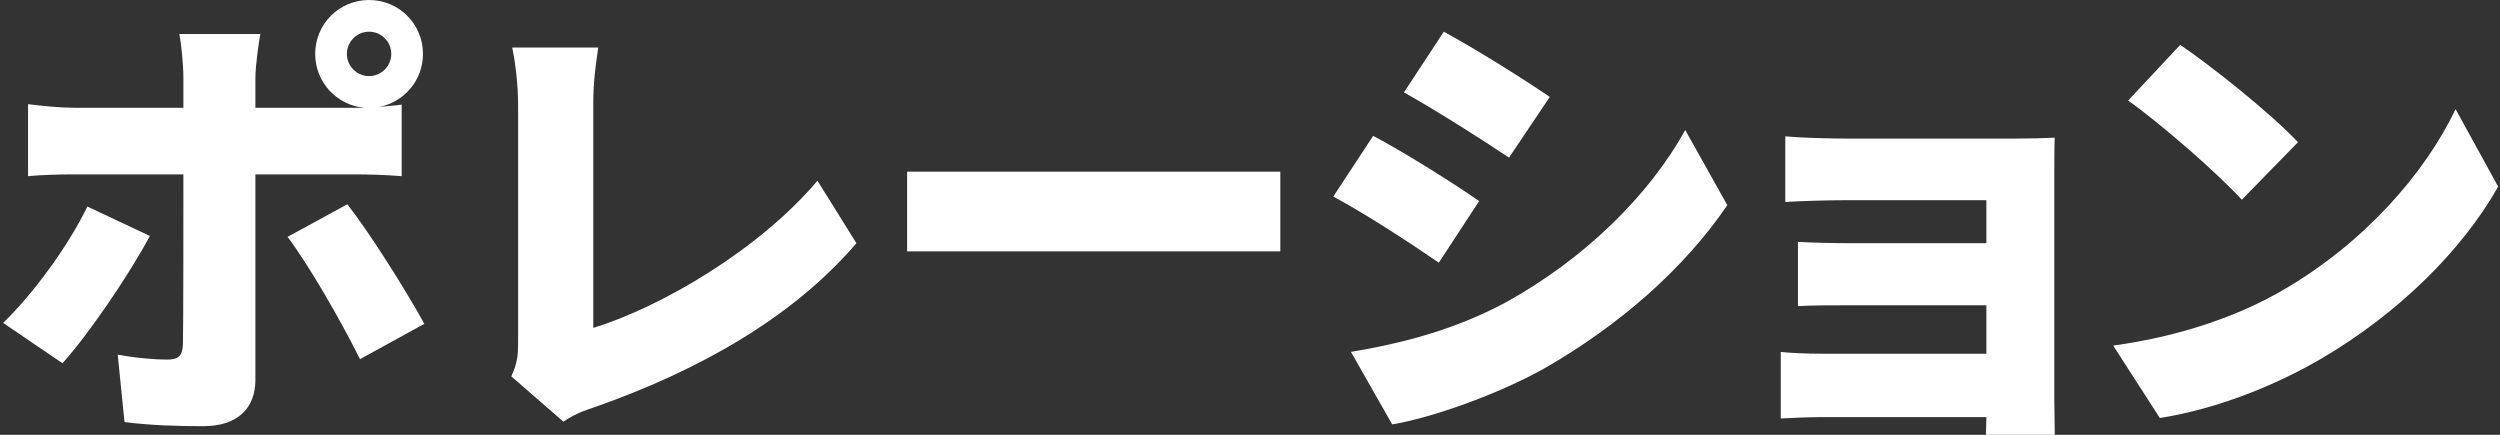 <svg width="690" height="120" viewBox="0 0 690 120" fill="none" xmlns="http://www.w3.org/2000/svg">
<rect x="0" y="0" width="690" height="120" fill="#333333" stroke="none"/>
<path d="M24.116 57L41.366 65.125C35.366 76.375 23.866 93 17.241 100.25L0.866 89.125C9.241 81 18.866 67.875 24.116 57ZM95.741 14.875C95.741 18.25 98.491 21 101.866 21C105.241 21 107.991 18.25 107.991 14.875C107.991 11.5 105.241 8.75 101.866 8.75C98.491 8.75 95.741 11.5 95.741 14.875ZM97.491 48.125H70.491V104.875C70.491 112.5 65.741 117.625 56.116 117.625C48.616 117.625 41.366 117.375 34.366 116.5L32.491 97.875C37.741 98.875 43.116 99.25 46.116 99.25C49.241 99.25 50.366 98.25 50.491 95C50.616 91.5 50.616 54.75 50.616 48.125H20.616C16.866 48.125 11.366 48.25 7.741 48.625V28.75C11.616 29.25 16.741 29.75 20.616 29.75H50.616V21.375C50.616 17.875 49.991 11.75 49.491 9.375H71.866C71.491 11.125 70.491 18.125 70.491 21.5V29.75H97.366C98.241 29.75 99.366 29.75 100.491 29.75C92.866 29 86.991 22.625 86.991 14.875C86.991 6.625 93.616 0 101.866 0C110.116 0 116.741 6.625 116.741 14.875C116.741 22.125 111.616 28.125 104.741 29.5C107.116 29.25 109.241 29.125 110.866 28.875V48.625C106.616 48.25 101.116 48.125 97.491 48.125ZM79.366 65.375L95.866 56.375C102.116 64.375 112.116 80.25 117.116 89.375L99.366 99.125C93.741 87.875 85.116 73 79.366 65.375Z" fill="white"/>
<path d="M155.491 116.375L141.116 103.875C142.866 100.125 142.991 97.75 142.991 94.625V28.875C142.991 23.375 142.241 17.25 141.366 13.125H165.116C164.241 18.875 163.741 23.375 163.741 28.875V90.5C182.116 84.875 209.366 69.125 225.616 49.875L236.366 67.125C218.741 87.75 192.616 102.375 164.116 112.375C162.241 113 158.991 114 155.491 116.375Z" fill="white"/>
<path d="M250.366 47.375H353.366V69.375H250.366V47.375Z" fill="white"/>
<path d="M398.491 8.75C407.241 13.5 420.616 21.875 427.741 26.75L416.491 43.5C408.991 38.5 396.241 30.375 387.491 25.5L398.491 8.75ZM372.866 97.125C386.991 94.75 401.616 91 415.741 83.375C437.241 71.5 455.241 53.875 465.116 35.875L476.741 56.625C464.741 74.25 446.866 89.875 426.116 101.75C413.366 108.875 394.991 115.375 384.241 117.125L372.866 97.125ZM378.991 37.5C387.991 42.25 401.241 50.625 408.241 55.5L397.116 72.5C389.491 67.25 376.866 59 367.991 54.25L378.991 37.5Z" fill="white"/>
<path d="M566.991 47.625V110.5C566.991 112.5 567.116 117.625 567.116 120H548.116C548.116 118.875 548.241 117 548.241 115.125H502.491C499.116 115.125 493.616 115.375 491.491 115.5V97.125C493.616 97.375 497.991 97.625 502.616 97.625H548.241V84.25H511.366C506.366 84.25 499.491 84.25 496.241 84.5V66.75C499.991 67 506.366 67.125 511.366 67.125H548.241V55.25H509.741C504.366 55.25 496.241 55.5 492.741 55.75V37.625C496.491 38 504.366 38.25 509.741 38.25H556.491C559.491 38.25 564.991 38.125 567.116 38C566.991 39.875 566.991 44.875 566.991 47.625Z" fill="white"/>
<path d="M601.741 12.375C610.366 18.25 626.741 31.25 634.241 39.25L618.741 55.125C612.116 47.875 596.366 34.125 587.366 27.75L601.741 12.375ZM583.241 95.375C601.616 92.875 617.741 87.25 629.991 80.125C652.491 67.125 669.366 47.75 677.741 30.125L689.491 51.5C679.491 69.25 661.741 86.625 640.866 98.875C628.116 106.375 611.866 112.875 596.116 115.375L583.241 95.375Z" fill="white"/>
</svg>
